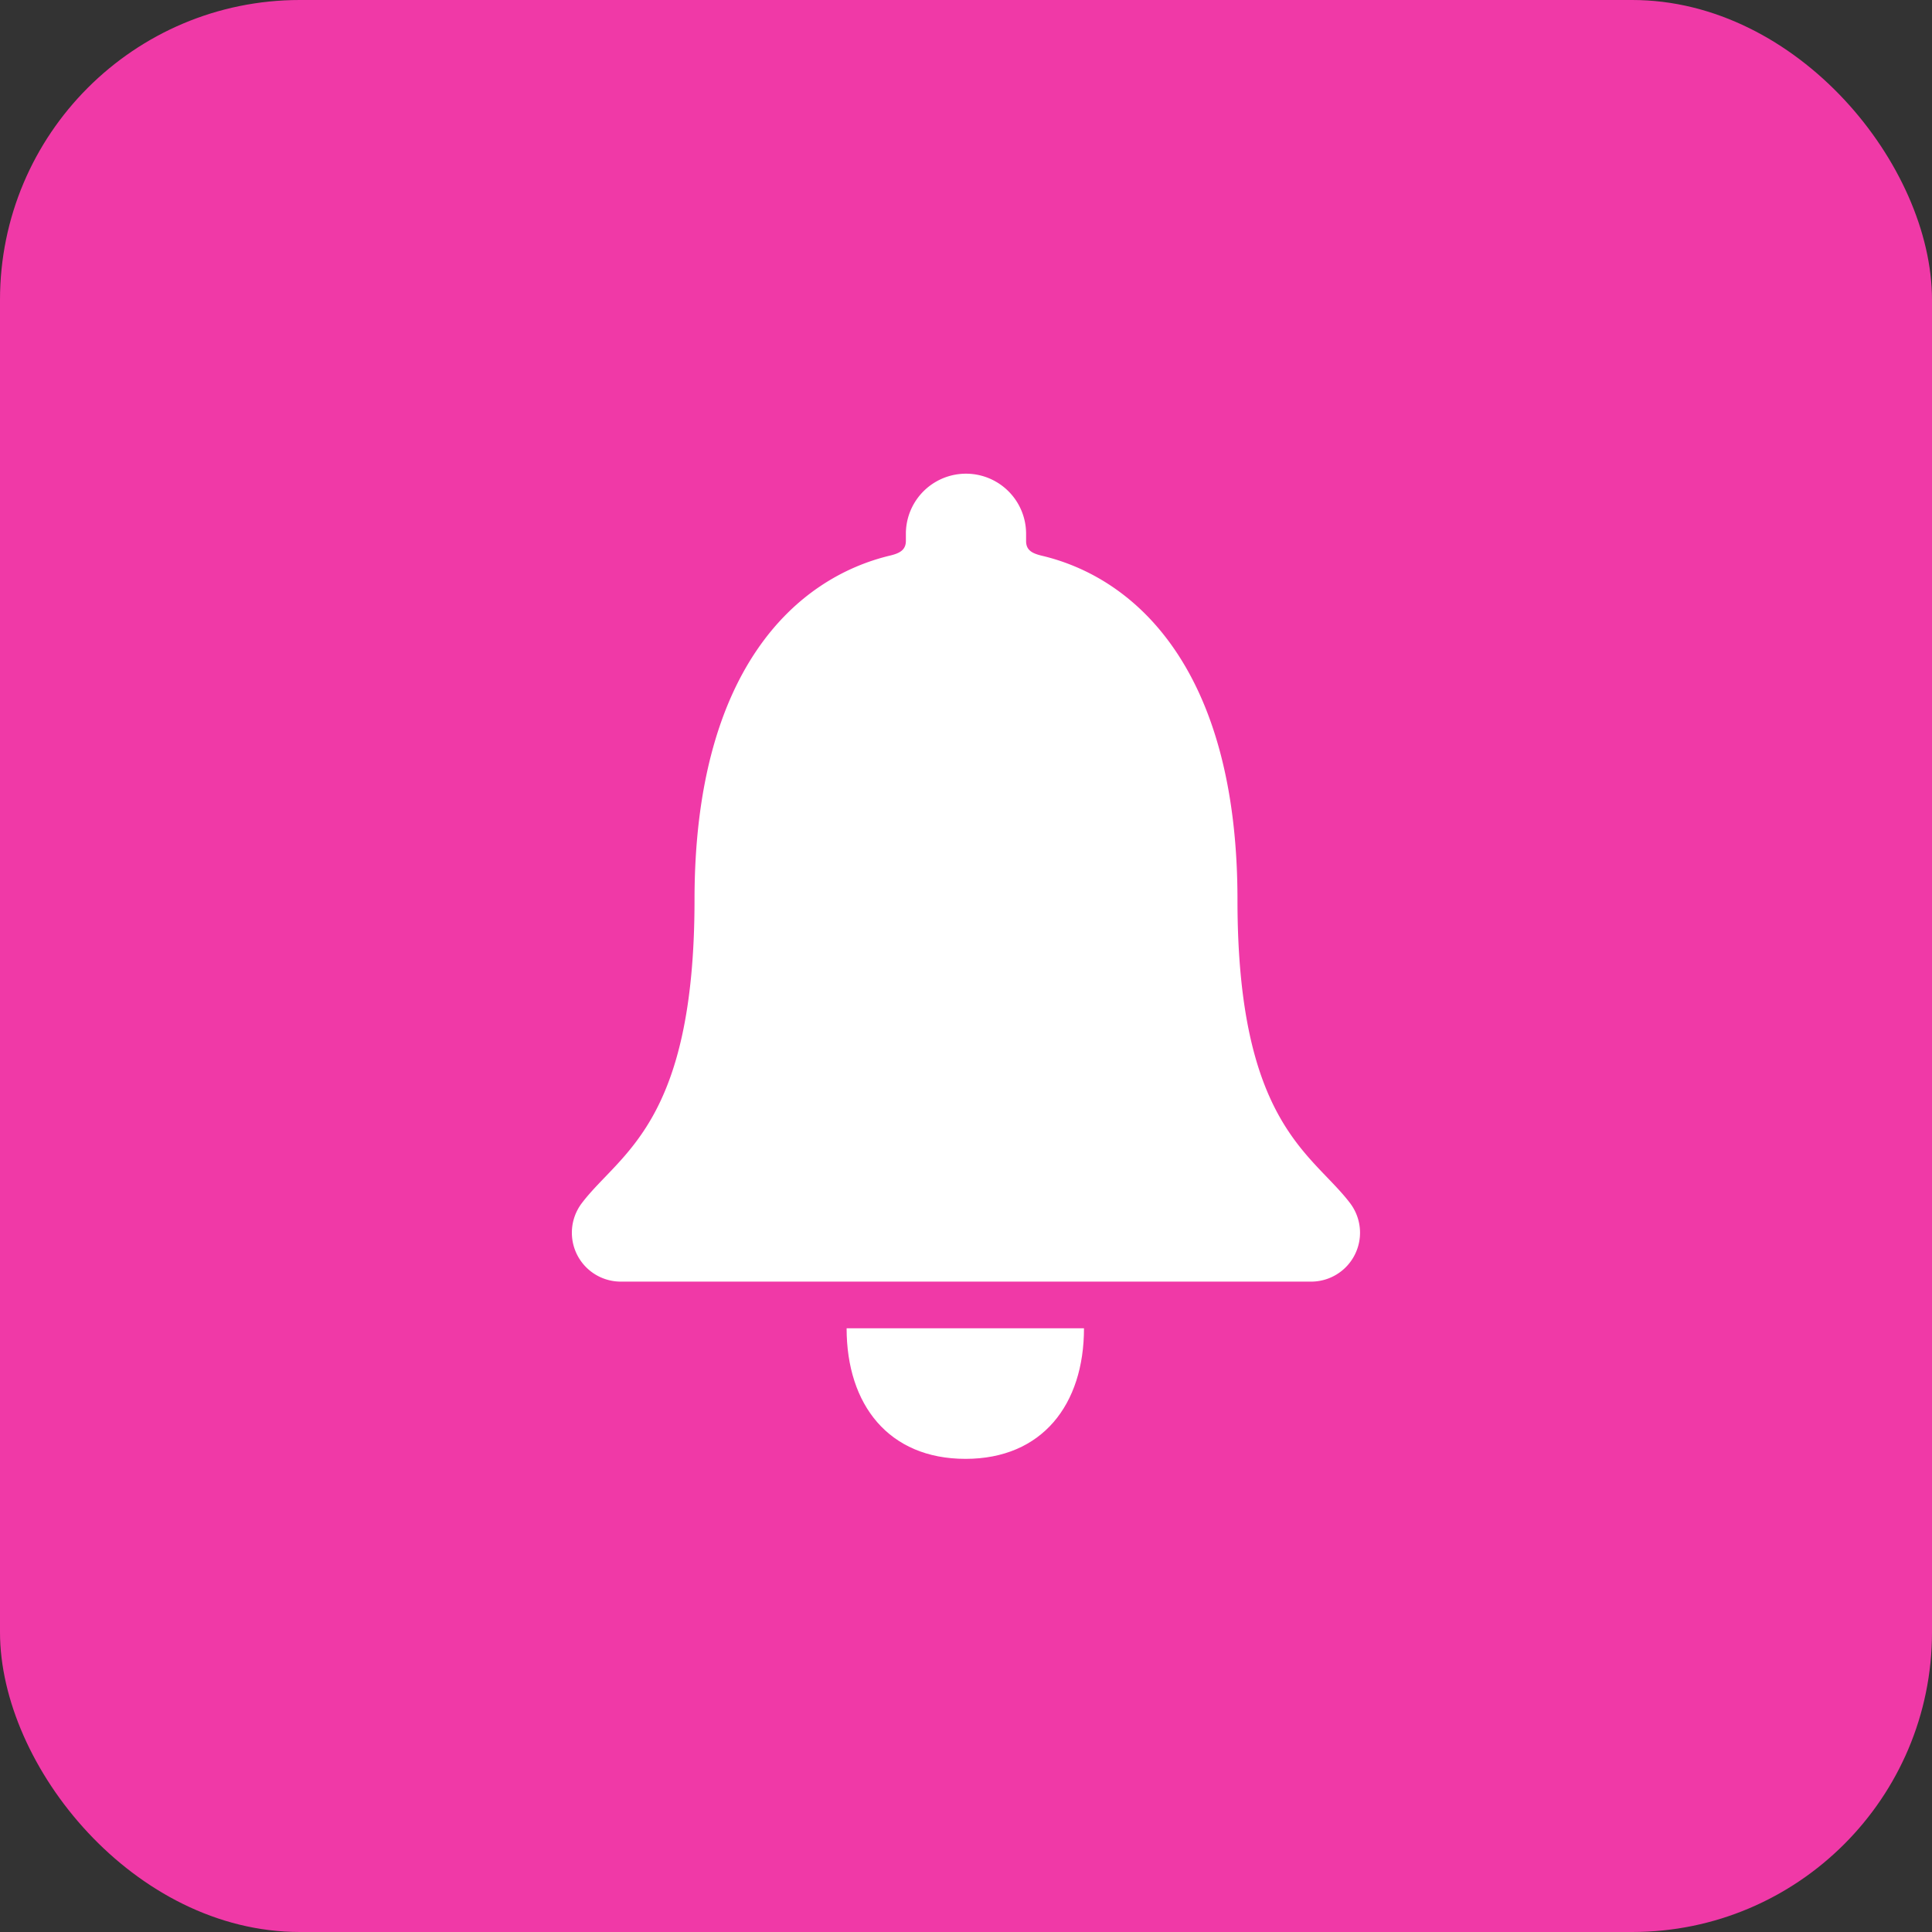 <?xml version="1.0" encoding="UTF-8"?><svg xmlns="http://www.w3.org/2000/svg" width="58" height="58" viewBox="0 0 58 58">
  <rect x="0" y="0" width="58" height="58" fill="#333333" stroke="none"/>
  <g id="Group_191505" data-name="Group 191505" transform="translate(386 -5727)">
    <g id="Group_191441" data-name="Group 191441" transform="translate(-1106 -688)">
      <rect id="Rectangle_63367" data-name="Rectangle 63367" width="58" height="58" rx="9" transform="translate(720 6415)" fill="#f039a7"/>
      <g id="Icon_ionic-ios-notifications" data-name="Icon ionic-ios-notifications" transform="translate(730.41 6425.275)">
        <path id="Path_112326" data-name="Path 112326" d="M18.169,32.256c2.3,0,3.557-1.627,3.557-3.92H14.6C14.6,30.629,15.861,32.256,18.169,32.256Z" transform="translate(0.406 1.265)" fill="#fff"/>
        <path id="Path_112327" data-name="Path 112327" d="M30.12,25.844c-1.139-1.5-3.38-2.381-3.38-9.1,0-6.9-3.047-9.674-5.887-10.339-.266-.067-.459-.155-.459-.436V5.75a1.8,1.8,0,1,0-3.609,0v.214c0,.274-.192.37-.459.436C13.479,7.074,10.44,9.84,10.44,16.74c0,6.723-2.241,7.6-3.38,9.1A1.468,1.468,0,0,0,8.236,28.2H28.951A1.468,1.468,0,0,0,30.12,25.844Z" transform="translate(0 0)" fill="#fff"/>
      </g>
    </g>
  </g>
</svg>
